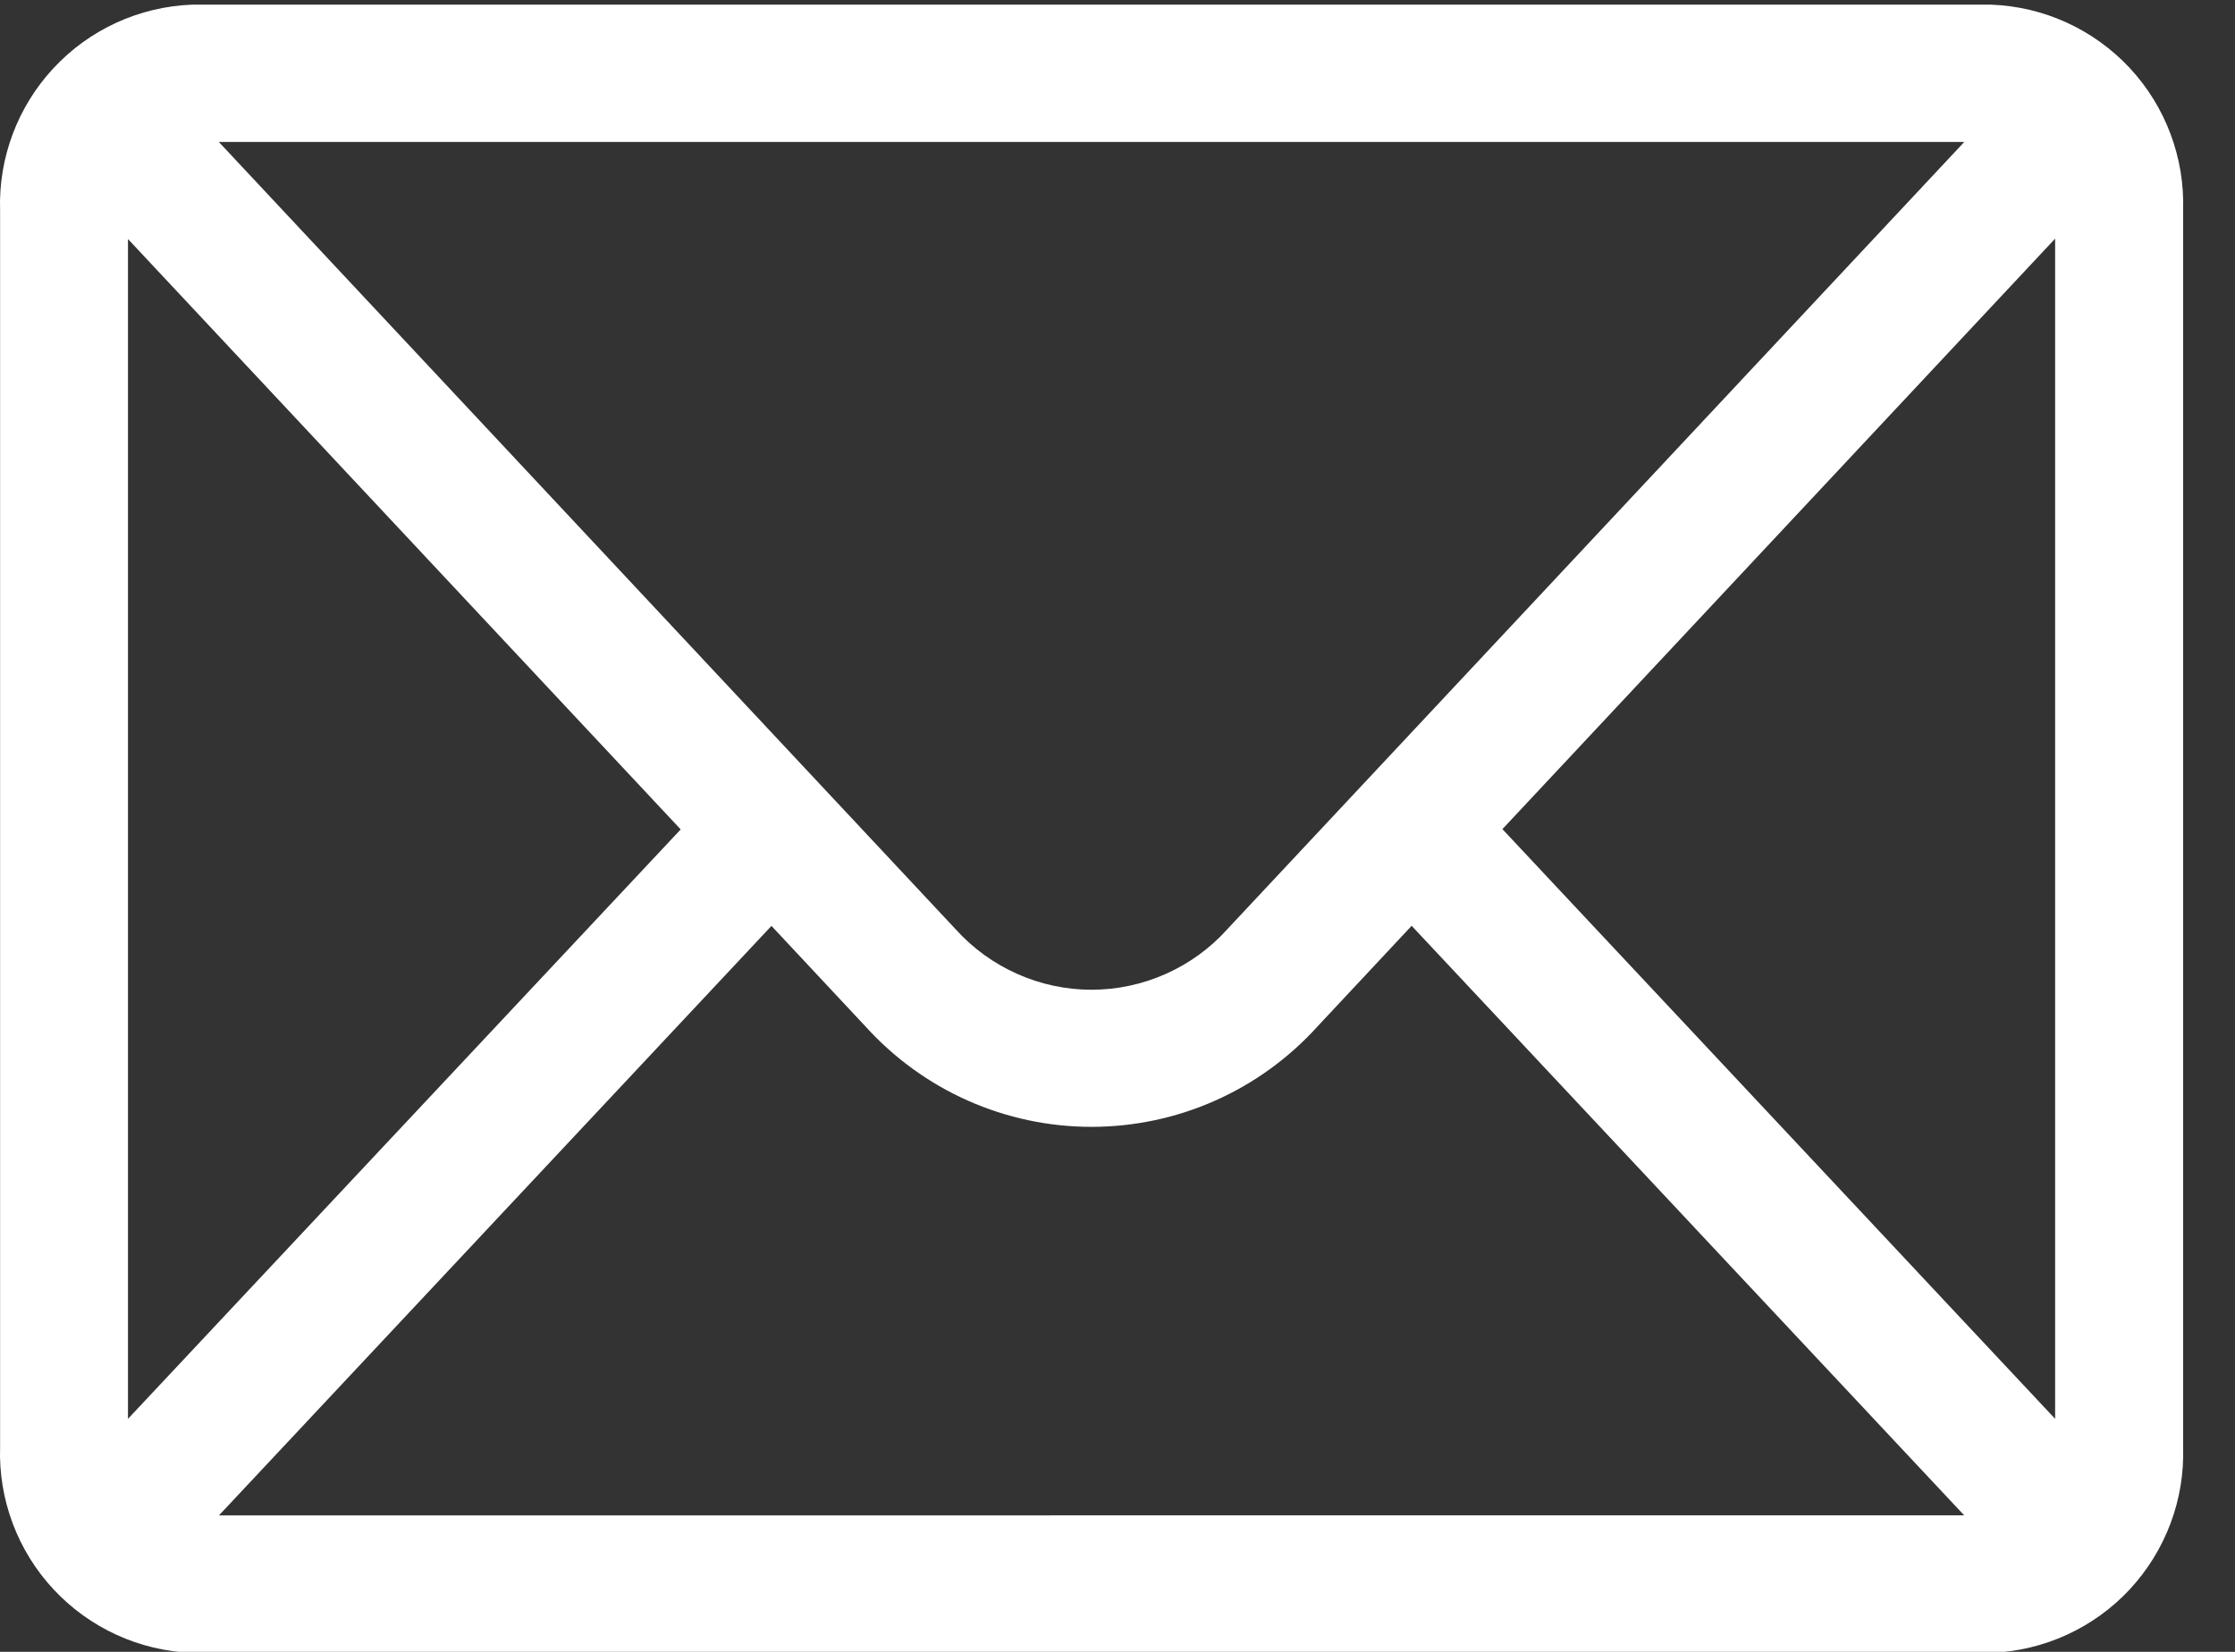 <svg width="23" height="17" viewBox="0 0 23 17" fill="none" xmlns="http://www.w3.org/2000/svg">
<rect x="0" y="0" width="23" height="17" fill="#333333" stroke="none"/>
<path d="M20.491 0.048H1.975C1.433 0.069 0.921 0.303 0.551 0.701C0.181 1.098 -0.017 1.626 0.001 2.168V14.89C-0.017 15.432 0.181 15.96 0.551 16.357C0.921 16.754 1.433 16.989 1.975 17.01H20.491C21.034 16.989 21.546 16.755 21.916 16.358C22.286 15.96 22.484 15.433 22.466 14.89V2.168C22.484 1.626 22.287 1.098 21.917 0.7C21.546 0.303 21.034 0.068 20.491 0.048ZM20.214 1.461L12.629 9.564C12.453 9.76 12.237 9.916 11.997 10.023C11.756 10.13 11.496 10.186 11.232 10.186C10.969 10.186 10.708 10.13 10.468 10.023C10.227 9.916 10.012 9.76 9.835 9.564L2.252 1.461H20.214ZM1.317 14.602V2.46L7.005 8.536L1.317 14.602ZM2.253 15.596L7.939 9.529L8.906 10.563C9.2 10.888 9.559 11.149 9.96 11.327C10.36 11.505 10.794 11.597 11.232 11.597C11.671 11.597 12.105 11.505 12.505 11.327C12.906 11.149 13.265 10.888 13.559 10.563L14.527 9.528L20.213 15.595L2.253 15.596ZM21.149 14.602L15.461 8.533L21.149 2.456V14.602Z" fill="white"/>
</svg>
